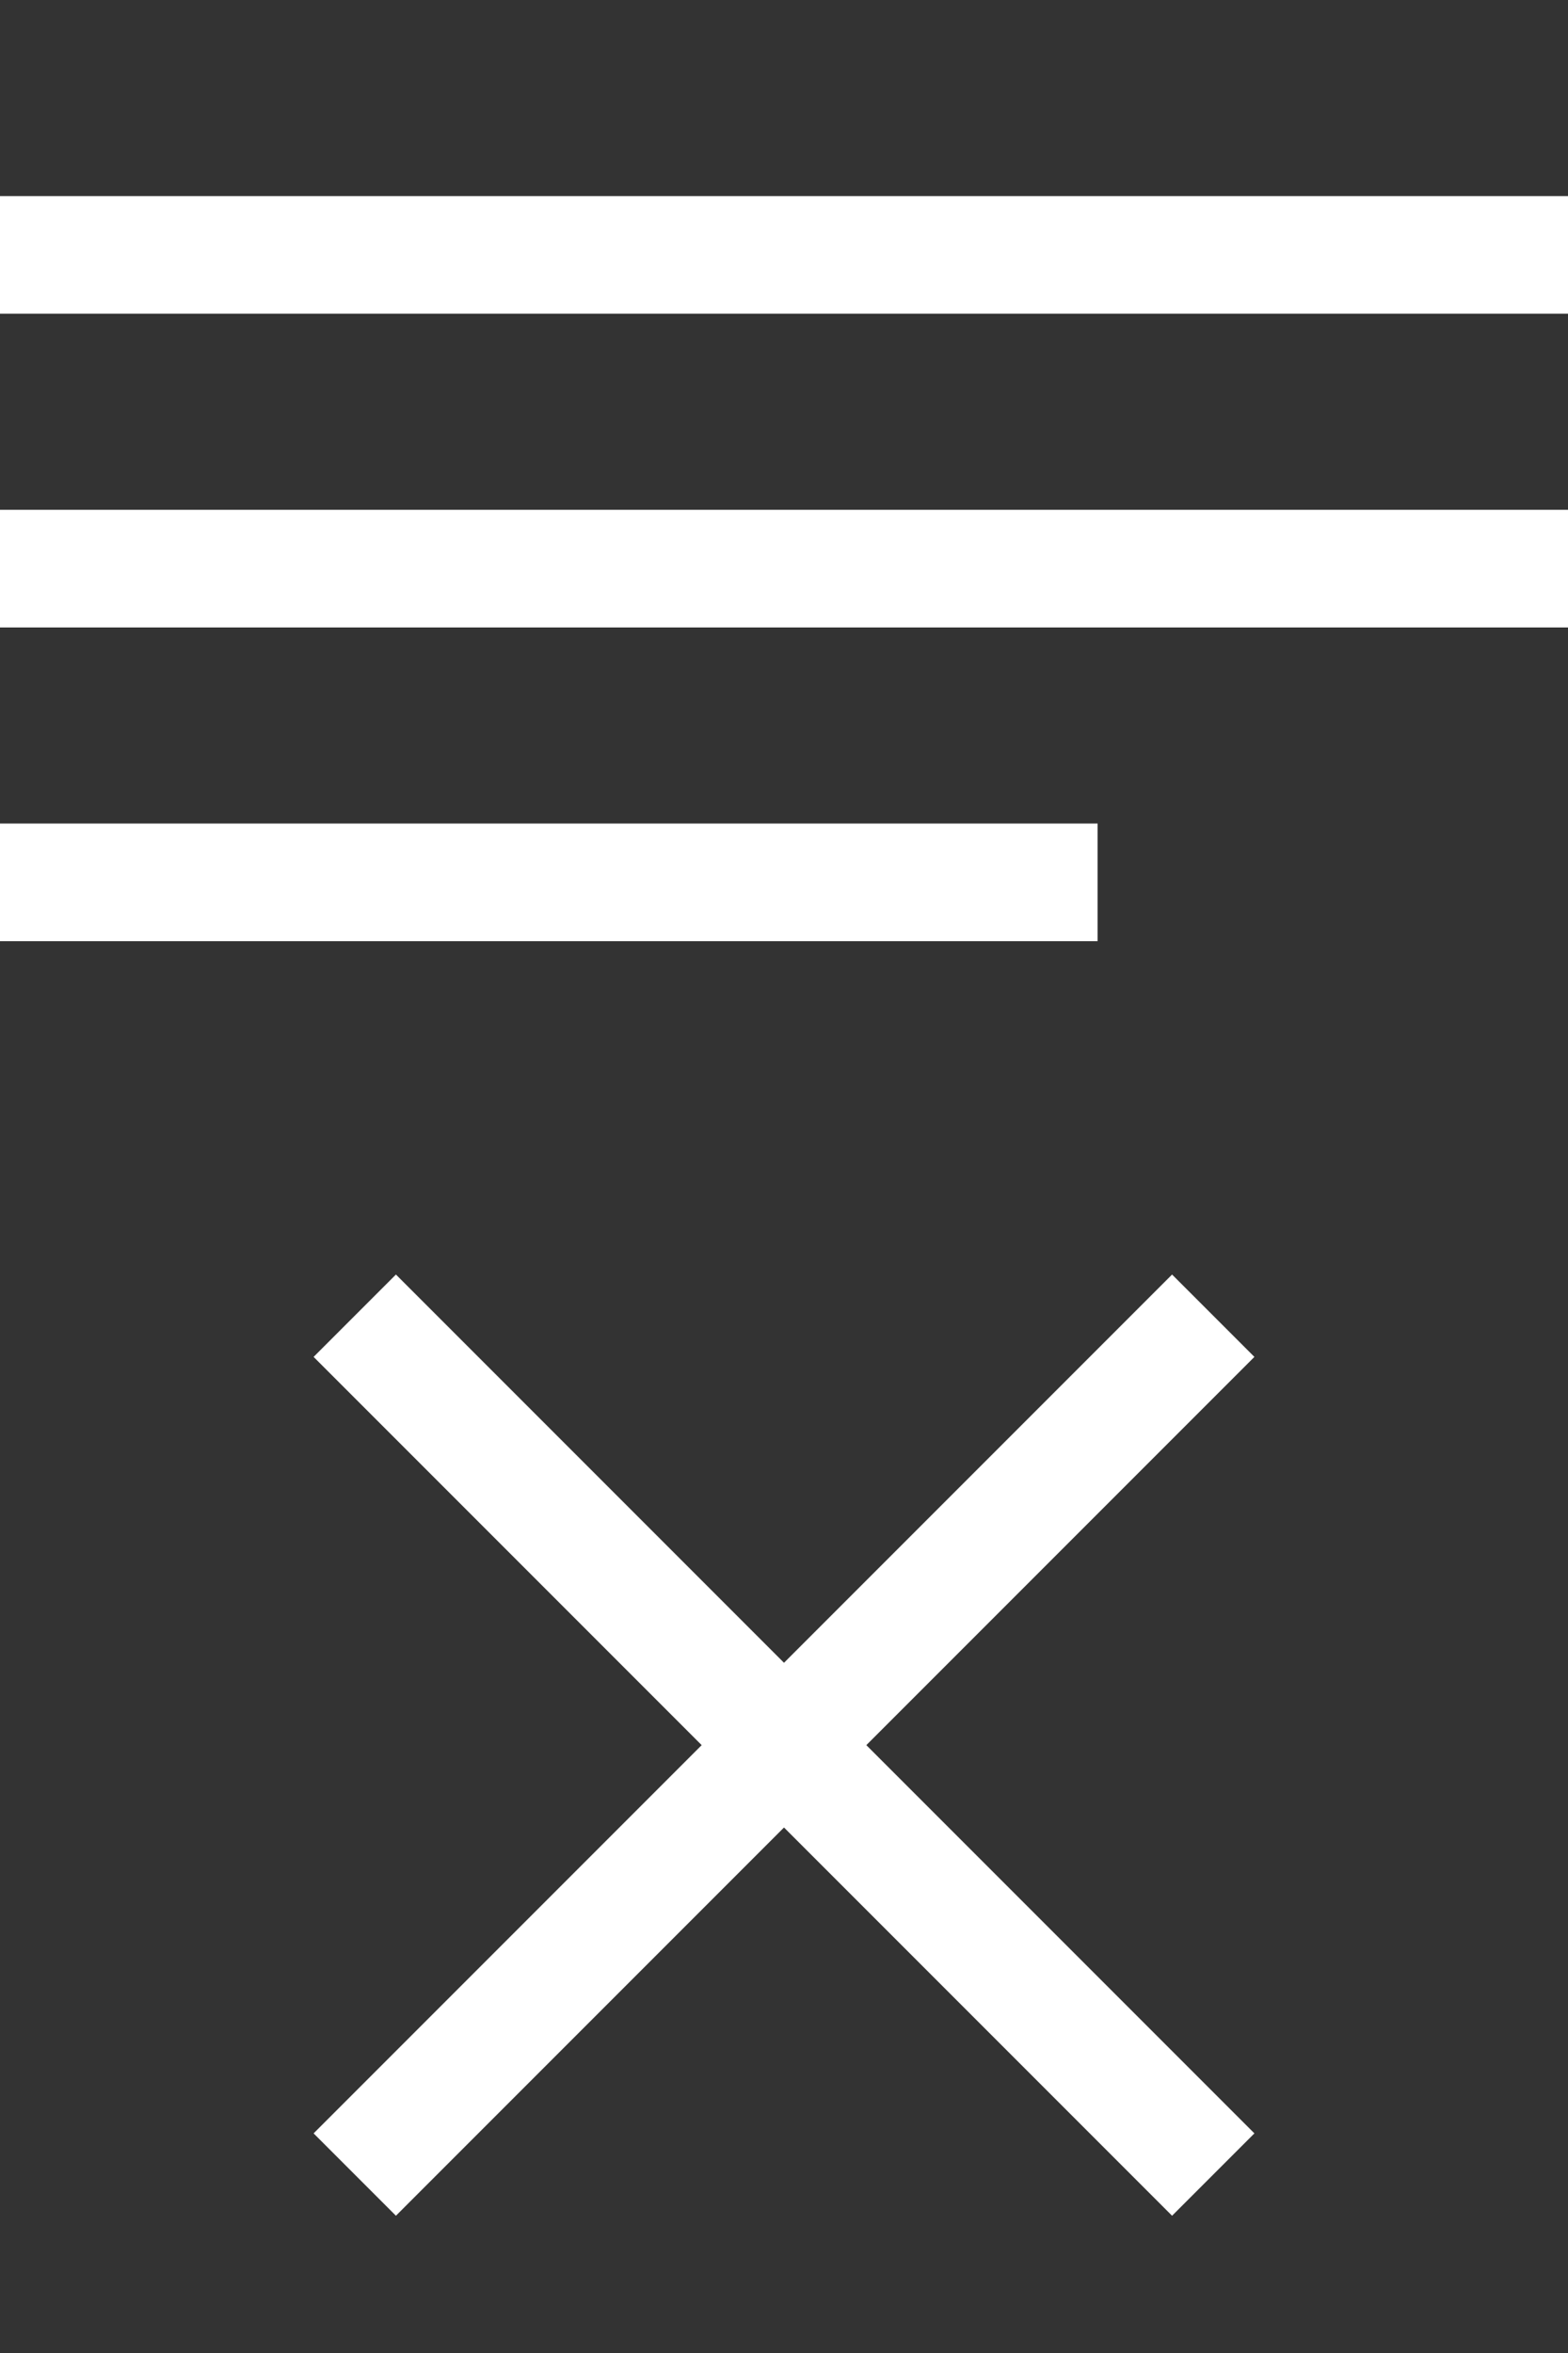 <?xml version="1.0" encoding="utf-8"?>
<!-- Generator: Adobe Illustrator 27.6.1, SVG Export Plug-In . SVG Version: 6.00 Build 0)  -->
<svg version="1.1" id="Layer_1" xmlns="http://www.w3.org/2000/svg" xmlns:xlink="http://www.w3.org/1999/xlink" x="0px" y="0px"
	 viewBox="0 0 40 60" style="enable-background:new 0 0 40 60;" xml:space="preserve">
<rect x="0" y="0" width="40" height="60" fill="#333333" stroke="none"/>
<style type="text/css">
	.st0{fill:#FFFFFF;}
</style>
<rect y="5" class="st0" width="40" height="3"/>
<rect y="13" class="st0" width="40" height="3"/>
<rect y="21" class="st0" width="28" height="3"/>
<polygon class="st0" points="32,34.6 29.9,32.5 20,42.4 10.1,32.5 8,34.6 17.9,44.5 8,54.4 10.1,56.5 20,46.6 29.9,56.5 32,54.4 
	22.1,44.5 "/>
</svg>
